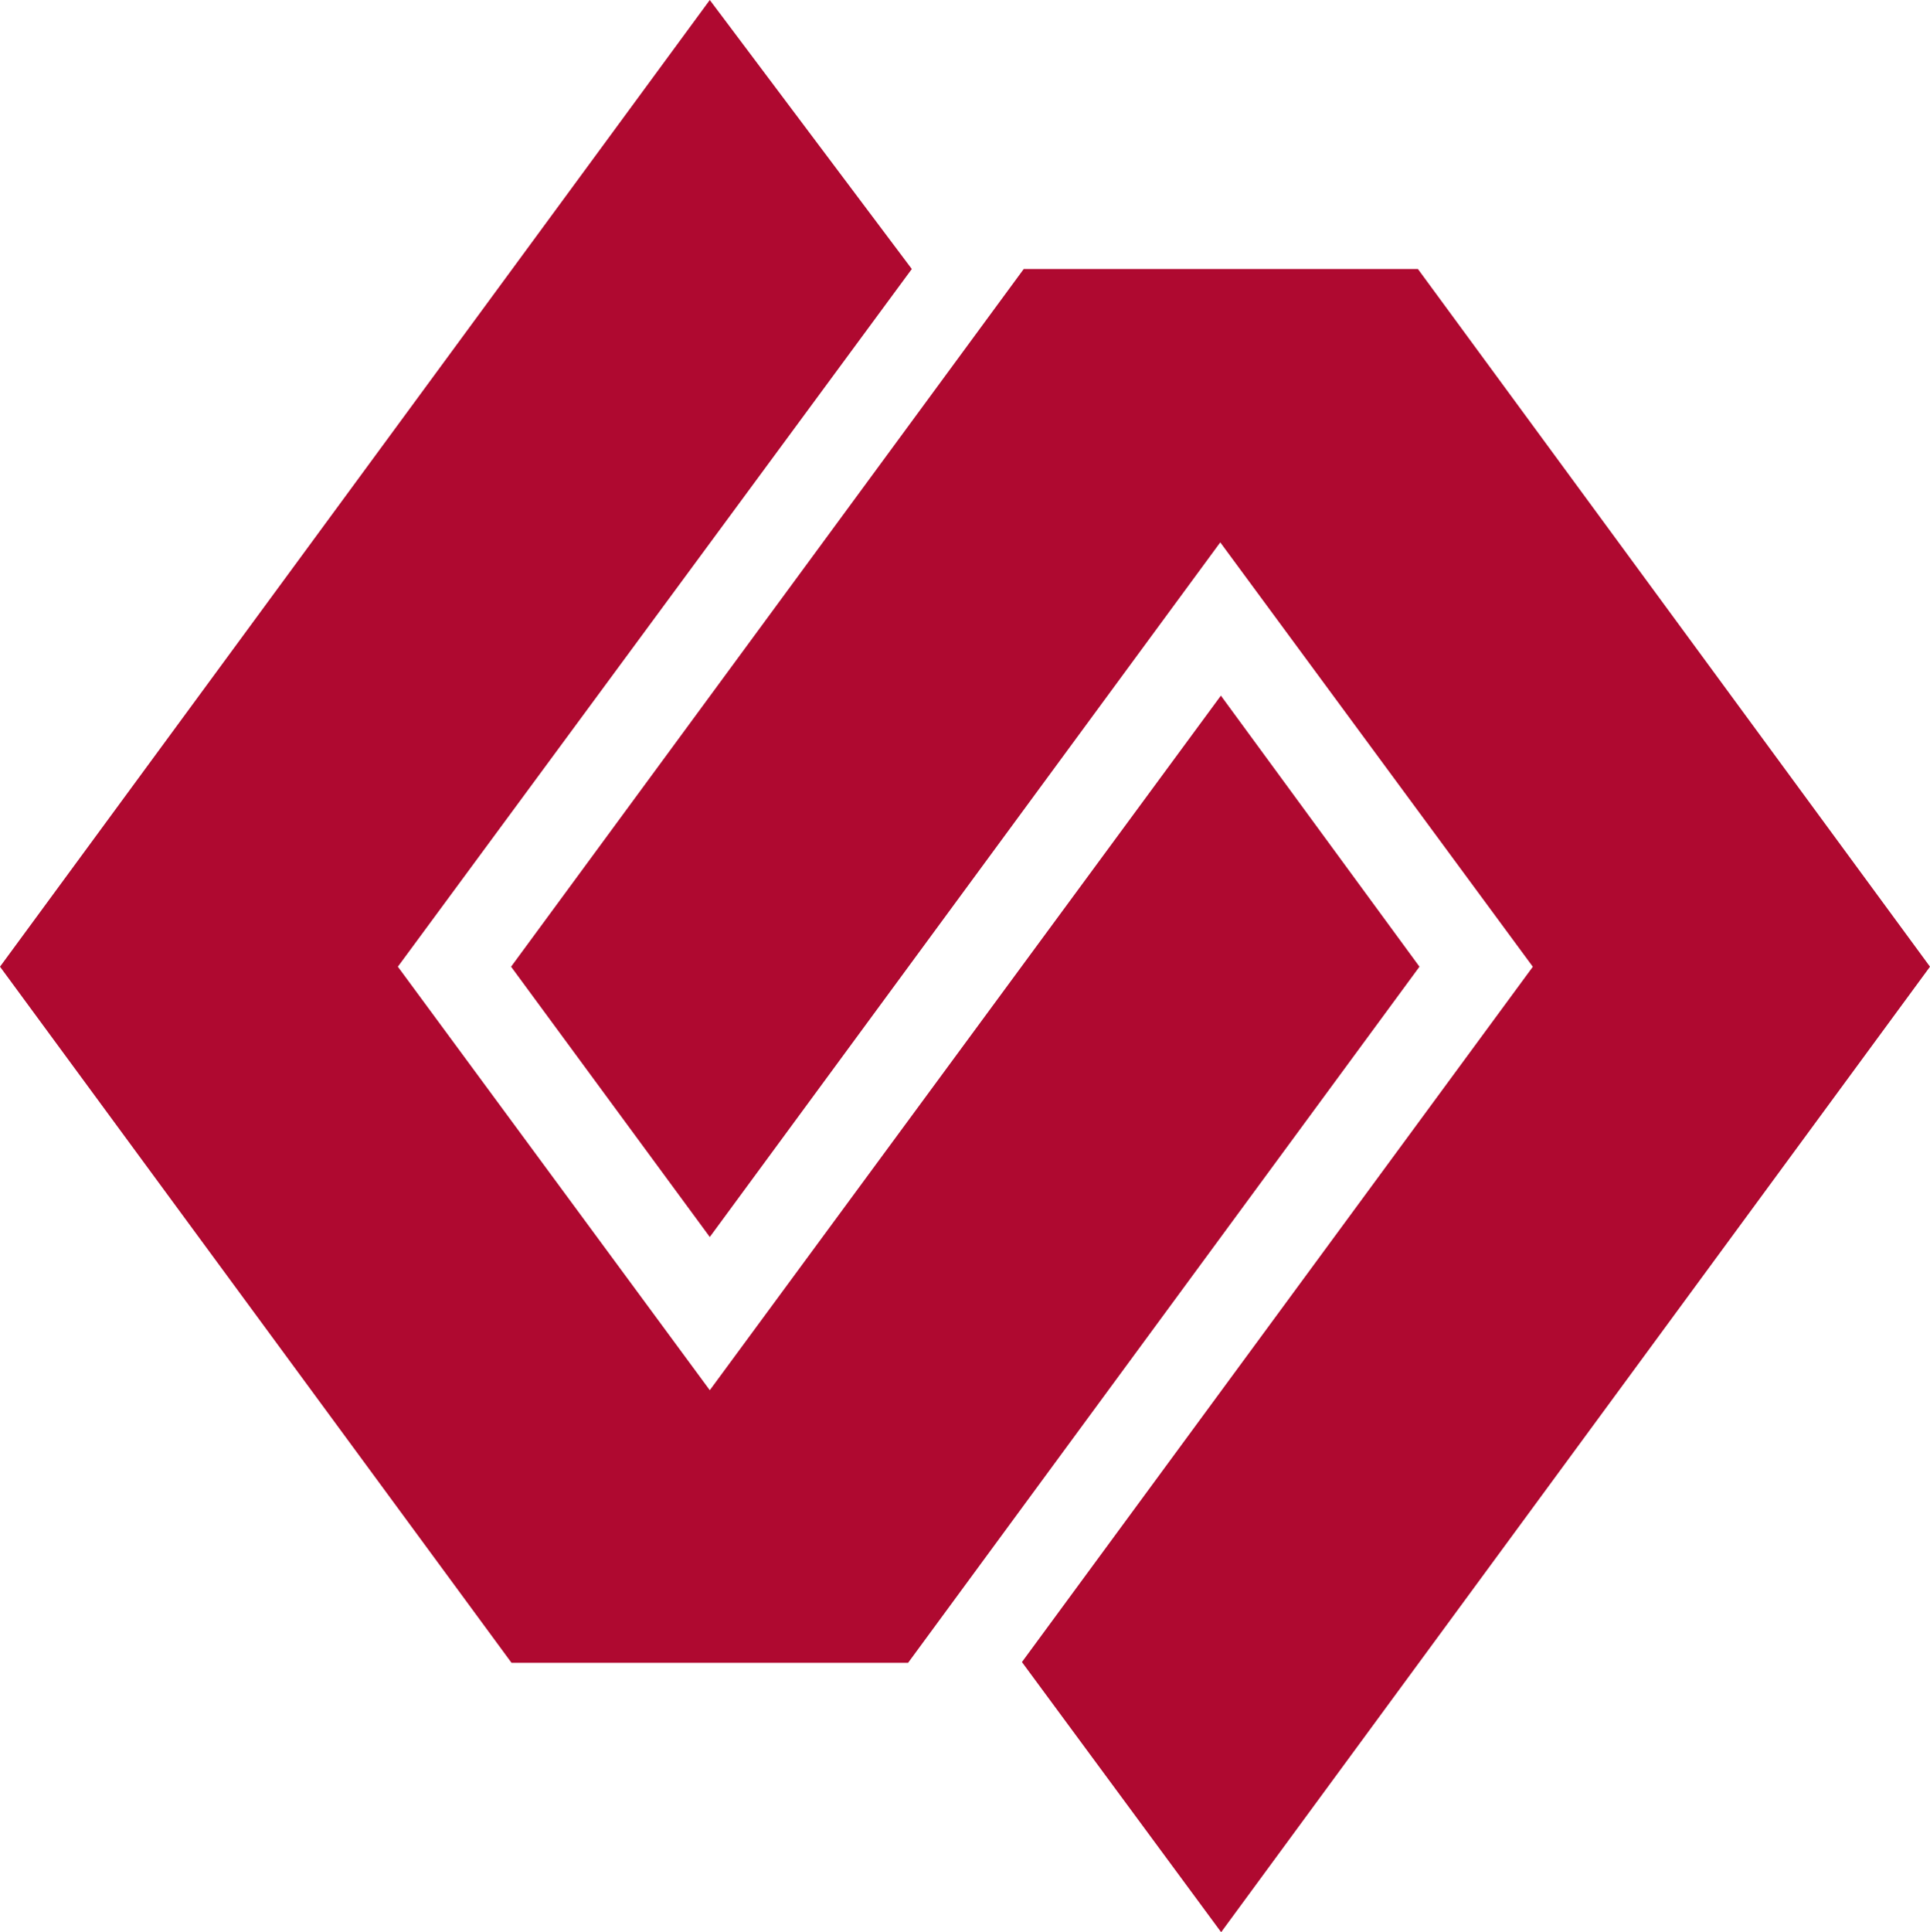 <svg xmlns="http://www.w3.org/2000/svg" viewBox="0 0 309.73 310.01"><defs><style>.a{fill:#af0930;}</style></defs><polygon class="a" points="227.55 43.16 164.29 43.16 82.02 155.1 113.91 198.47 195.83 87.02 245.99 155.11 164 266.67 195.97 310.01 309.73 155.1 227.55 43.16"></polygon><polygon class="a" points="145.73 266.79 227.8 155.1 195.93 111.61 113.91 223.05 63.85 155.1 146.33 43.16 113.91 0 0 155.1 82.09 266.79 145.73 266.79"></polygon></svg>